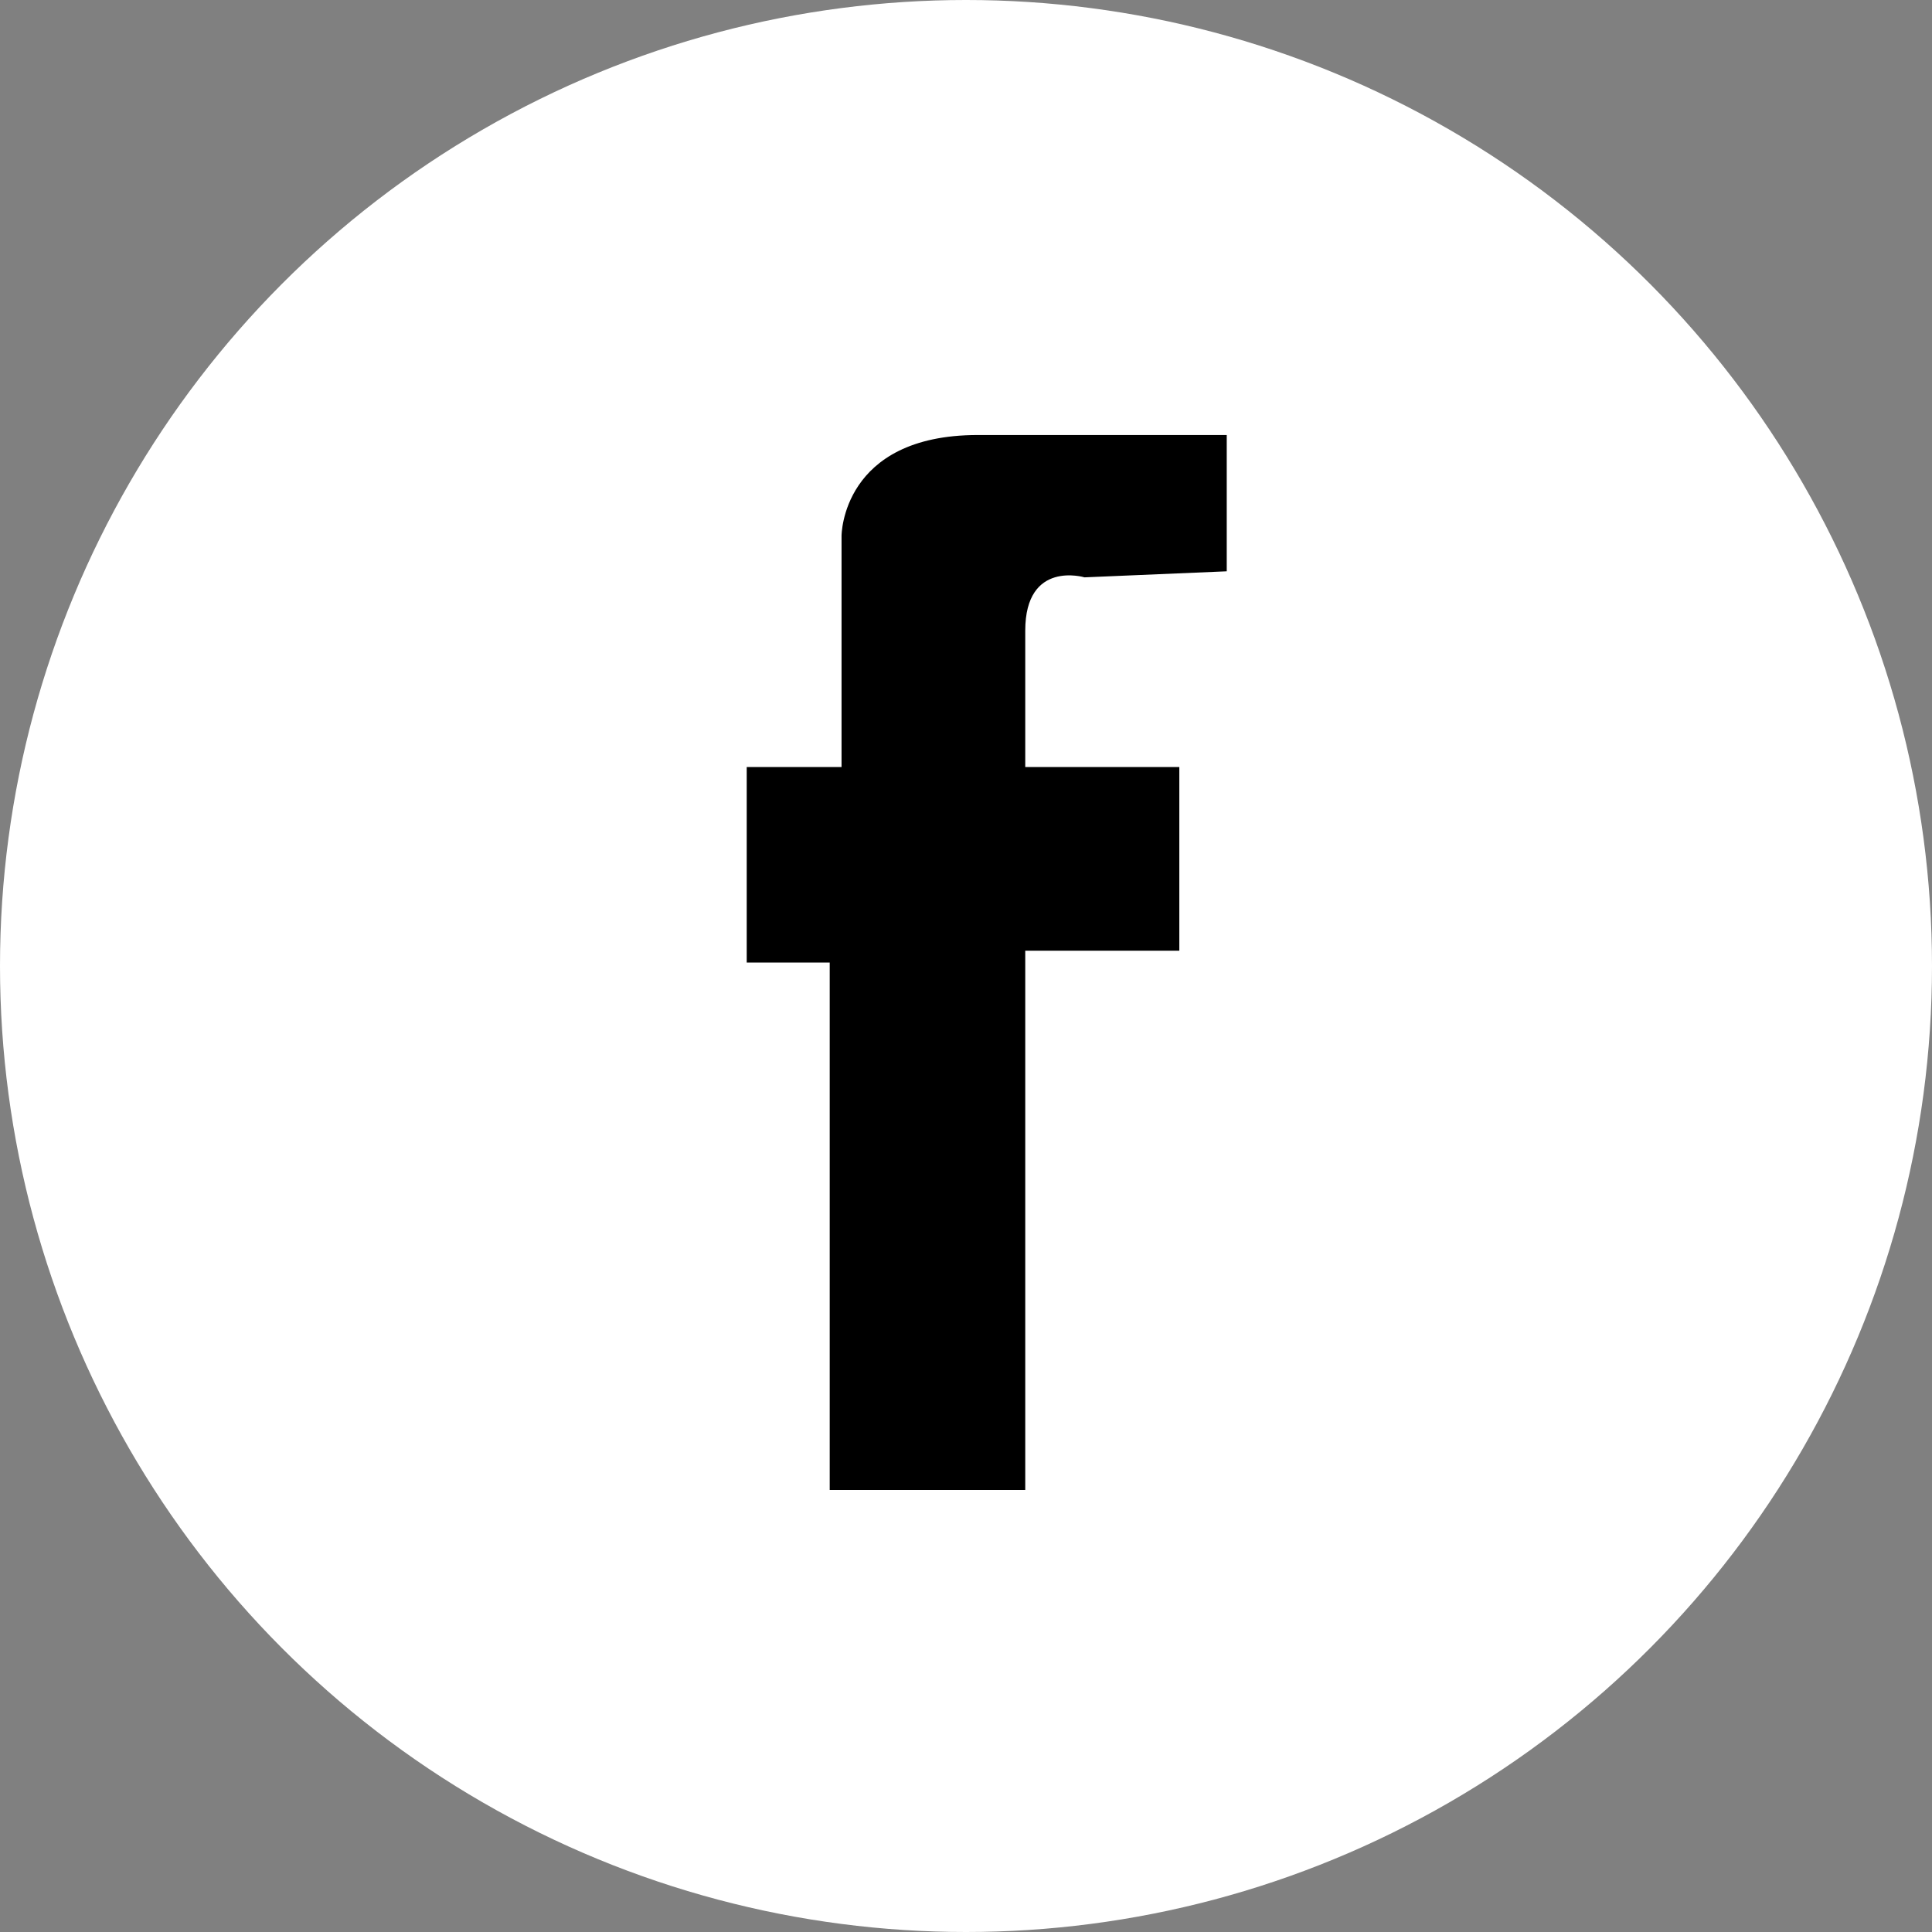 <svg xmlns="http://www.w3.org/2000/svg" id="レイヤー_1" width="24" height="24" viewBox="0 0 24 24"><rect x="0" y="0" width="24" height="24" fill="#808080" stroke="none"/><circle cx="12" cy="12" r="12" fill="#FFF"/><path d="M13.472 7.172s-.736-.221-.736.663v1.693h1.914v2.282h-1.914v6.699h-2.429v-6.552H9.276V9.528h1.178V6.656s0-1.252 1.693-1.252h3.092v1.693l-1.767.075z"/></svg>